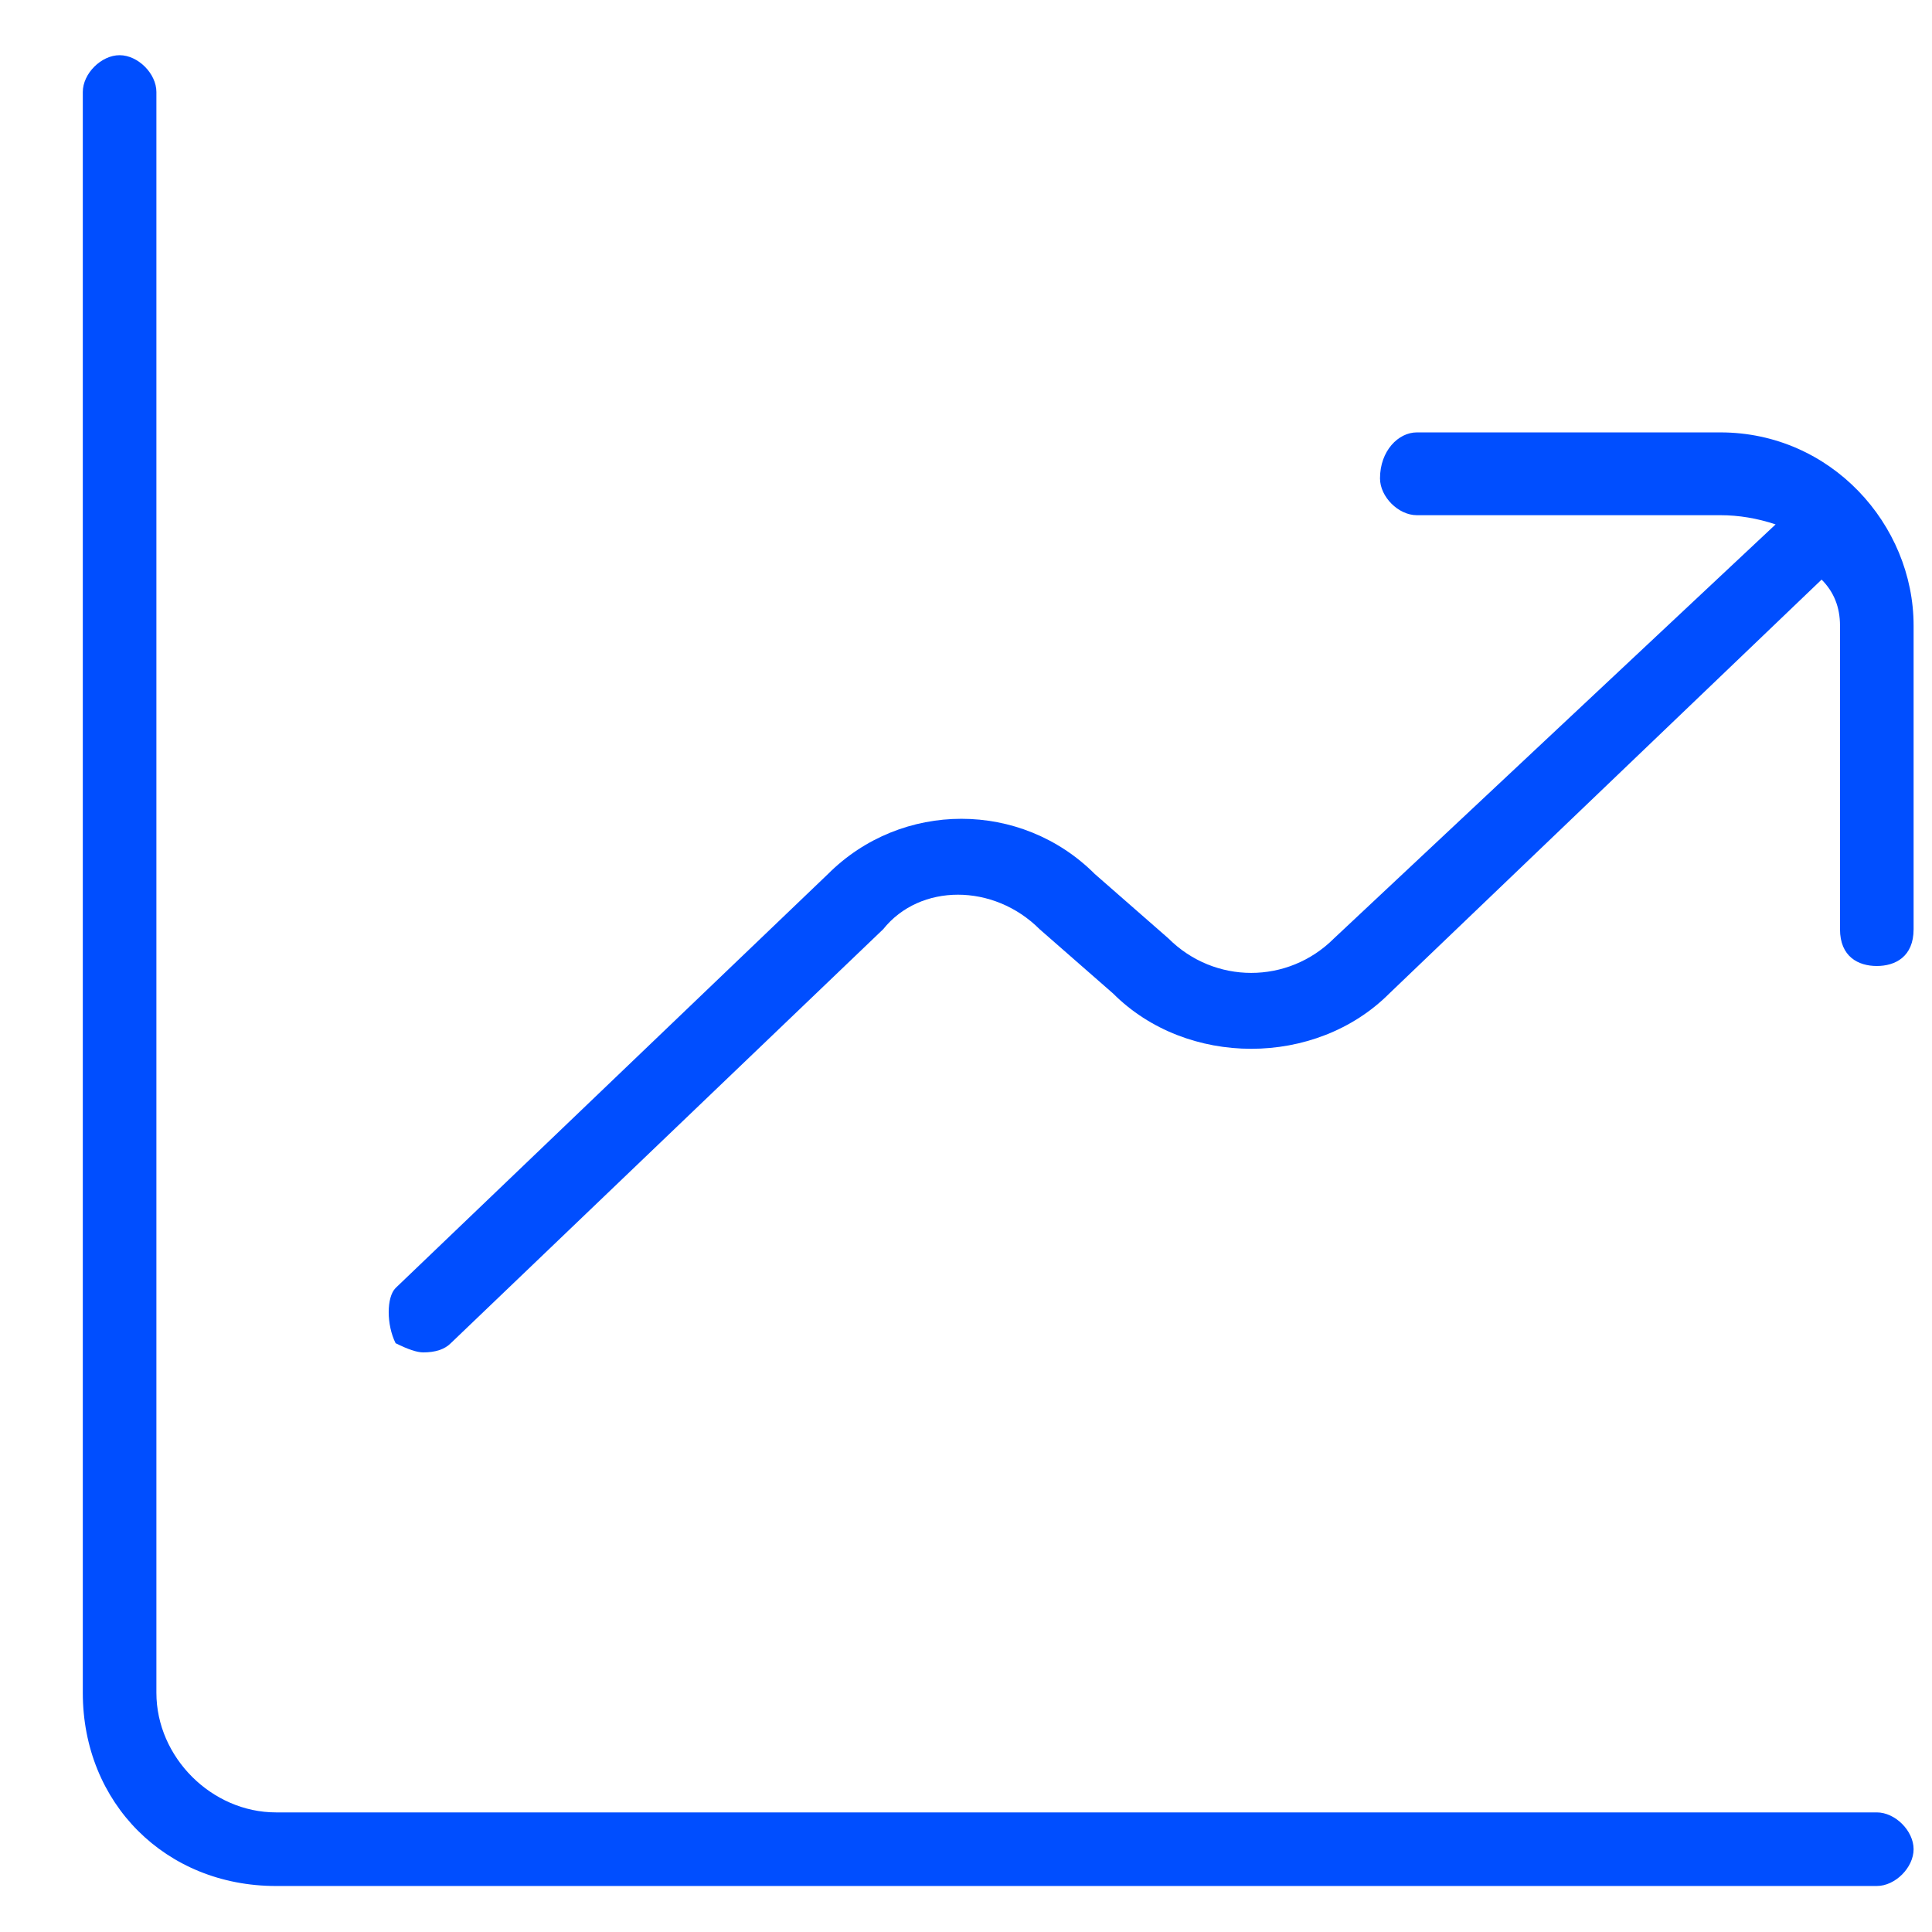 <svg version="1.2" xmlns="http://www.w3.org/2000/svg" viewBox="0 0 21 21" width="21" height="21"><style>.a{fill:#004eff}</style><path fill-rule="evenodd" class="a" d="m20.8 20.1c0 0.2-0.2 0.4-0.4 0.4h-17.4c-1.2 0-2.1-0.9-2.1-2.1v-17.4c0-0.2 0.2-0.4 0.4-0.4 0.2 0 0.4 0.2 0.4 0.4v17.4c0 0.7 0.6 1.3 1.3 1.3h17.4c0.2 0 0.4 0.2 0.4 0.4zm-2.1-15.4c1.2 0 2.1 1 2.1 2.1v3.3c0 0.3-0.2 0.4-0.4 0.4-0.2 0-0.4-0.1-0.4-0.4v-3.3q0-0.3-0.2-0.5l-4.7 4.5c-0.8 0.8-2.2 0.8-3 0l-0.8-0.7c-0.5-0.5-1.3-0.5-1.7 0l-4.7 4.5q-0.1 0.1-0.3 0.1-0.1 0-0.3-0.1c-0.1-0.2-0.1-0.5 0-0.6l4.7-4.5c0.8-0.8 2.1-0.8 2.9 0l0.8 0.7c0.5 0.5 1.3 0.5 1.8 0l4.8-4.5q-0.3-0.1-0.6-0.1h-3.3c-0.2 0-0.4-0.2-0.4-0.4 0-0.3 0.2-0.5 0.4-0.5z"/></svg>